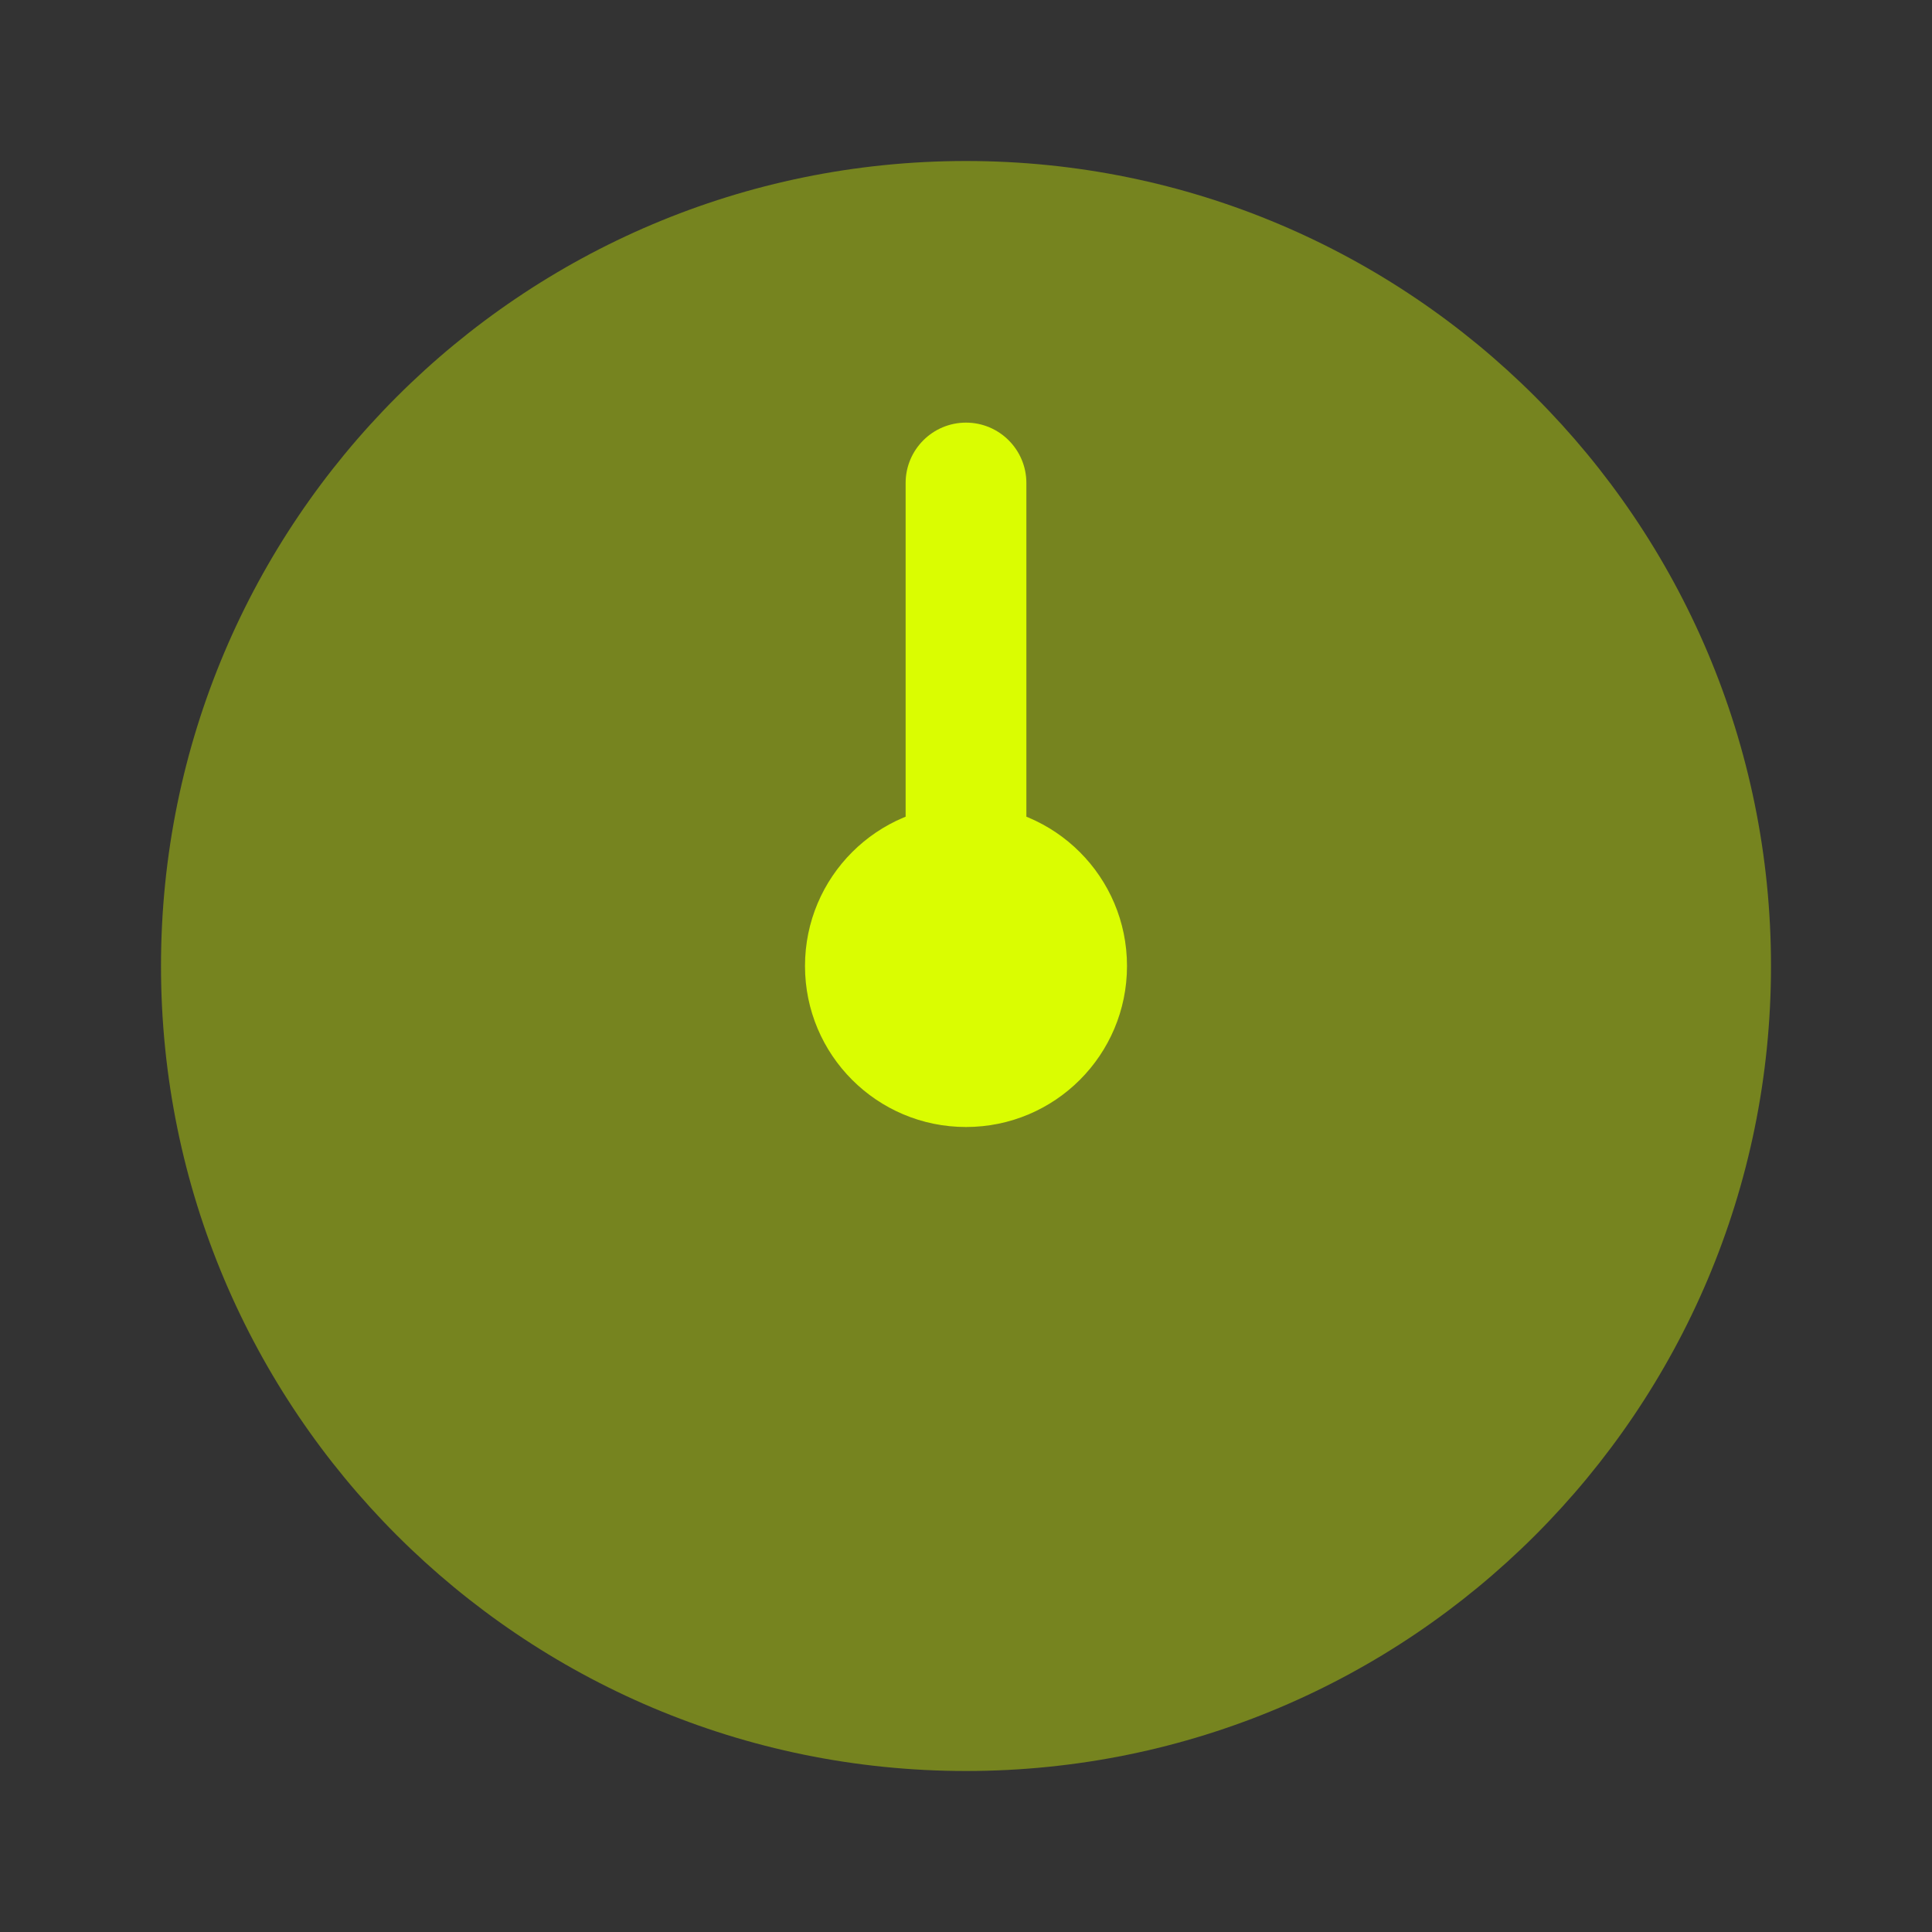 <?xml version="1.0" encoding="UTF-8"?> <svg xmlns="http://www.w3.org/2000/svg" width="24" height="24" viewBox="0 0 24 24" fill="none"><rect x="0" y="0" width="24" height="24" fill="#333333" stroke="none"/><path opacity="0.4" d="M22 12C22 17.523 17.523 22 12 22C6.477 22 2 17.523 2 12C2 6.477 6.477 2 12 2C17.523 2 22 6.477 22 12Z" fill="#DAFD01"></path><path d="M14 12C14 13.105 13.105 14 12 14C10.895 14 10 13.105 10 12C10 10.895 10.895 10 12 10C13.105 10 14 10.895 14 12Z" fill="#DAFD01"></path><path fill-rule="evenodd" clip-rule="evenodd" d="M12 5.25C11.586 5.25 11.25 5.586 11.25 6V10.5C11.25 10.914 11.586 11.25 12 11.25C12.414 11.25 12.75 10.914 12.75 10.5V6C12.75 5.586 12.414 5.25 12 5.25Z" fill="#DAFD01"></path></svg> 